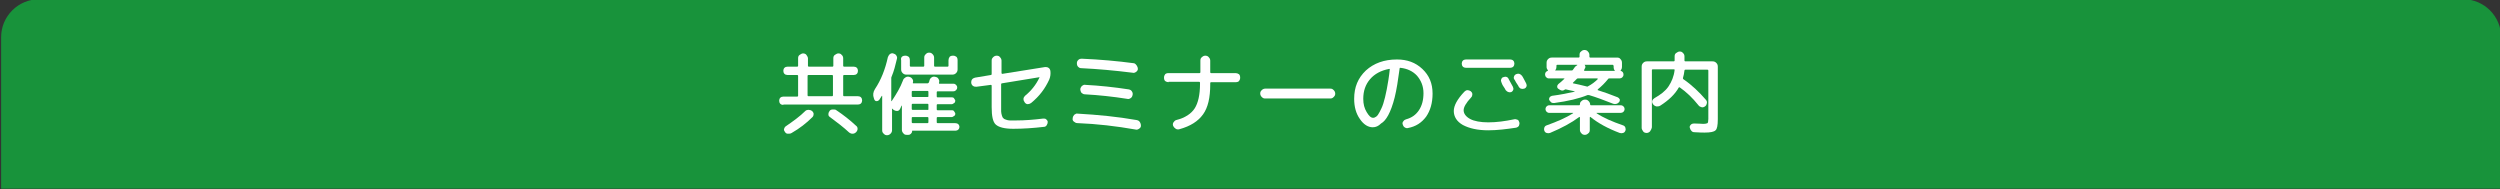 <?xml version="1.0" encoding="utf-8"?>
<!-- Generator: Adobe Illustrator 27.4.1, SVG Export Plug-In . SVG Version: 6.00 Build 0)  -->
<svg version="1.1" id="レイヤー_1" xmlns="http://www.w3.org/2000/svg" xmlns:xlink="http://www.w3.org/1999/xlink" x="0px"
	 y="0px" viewBox="0 0 660 50" style="enable-background:new 0 0 660 50;" xml:space="preserve">
<rect x="0" y="0" width="660" height="50" fill="#333333" stroke="none"/>
<style type="text/css">
	.st0{fill:#18933B;}
	.st1{fill:none;}
	.st2{fill:#FFFFFF;}
</style>
<path class="st0" d="M0.3,49.8h660v-40c0-5.5-4.5-10-10-10h-640c-5.5,0-10,4.5-10,10V49.8z"/>
<g>
	<rect x="30" y="12.8" class="st1" width="600" height="24"/>
	<path class="st2" d="M206.8,27.7c-0.3,0-0.6-0.1-0.8-0.3c-0.2-0.2-0.3-0.5-0.3-0.8c0-0.3,0.1-0.6,0.3-0.8c0.2-0.2,0.5-0.3,0.8-0.3
		h3.7c0.1,0,0.2-0.1,0.2-0.2V20c0-0.1-0.1-0.2-0.2-0.2h-2.6c-0.3,0-0.6-0.1-0.8-0.3s-0.3-0.5-0.3-0.8c0-0.3,0.1-0.6,0.3-0.8
		s0.5-0.3,0.8-0.3h2.6c0.1,0,0.2-0.1,0.2-0.2v-2c0-0.4,0.1-0.7,0.4-0.9s0.6-0.4,0.9-0.4s0.7,0.1,0.9,0.4s0.4,0.6,0.4,0.9v2
		c0,0.1,0.1,0.2,0.2,0.2h6.3c0.1,0,0.2-0.1,0.2-0.2v-2c0-0.4,0.1-0.7,0.4-0.9s0.6-0.4,0.9-0.4c0.4,0,0.7,0.1,0.9,0.4
		c0.3,0.2,0.4,0.6,0.4,0.9v2c0,0.1,0.1,0.2,0.2,0.2h2.6c0.3,0,0.6,0.1,0.8,0.3c0.2,0.2,0.3,0.5,0.3,0.8c0,0.3-0.1,0.6-0.3,0.8
		c-0.2,0.2-0.5,0.3-0.8,0.3h-2.6c-0.1,0-0.2,0.1-0.2,0.2v5.2c0,0.1,0.1,0.2,0.2,0.2h3.7c0.3,0,0.6,0.1,0.8,0.3
		c0.2,0.2,0.3,0.5,0.3,0.8c0,0.3-0.1,0.6-0.3,0.8c-0.2,0.2-0.5,0.3-0.8,0.3H206.8z M212.6,29.3c0.2-0.2,0.5-0.3,0.9-0.3
		c0.3,0,0.6,0.1,0.9,0.3c0.2,0.2,0.4,0.5,0.4,0.8s-0.1,0.6-0.3,0.8c-1.6,1.6-3.4,3-5.5,4.2c-0.3,0.2-0.6,0.2-1,0.2s-0.6-0.2-0.8-0.5
		c-0.2-0.3-0.3-0.5-0.2-0.8c0.1-0.3,0.2-0.5,0.5-0.7C209.4,32,211.2,30.7,212.6,29.3z M213.2,20v5.2c0,0.1,0.1,0.2,0.2,0.2h6.3
		c0.1,0,0.2-0.1,0.2-0.2V20c0-0.1-0.1-0.2-0.2-0.2h-6.3C213.3,19.8,213.2,19.9,213.2,20z M219,29.3c0.2-0.3,0.5-0.4,0.9-0.4
		s0.7,0,0.9,0.2c1.8,1.2,3.6,2.6,5.2,4.1c0.3,0.2,0.4,0.5,0.4,0.8s-0.1,0.6-0.4,0.9c-0.2,0.2-0.5,0.4-0.9,0.4s-0.6-0.1-0.9-0.3
		c-1.5-1.4-3.2-2.7-5.1-4.1c-0.3-0.2-0.4-0.4-0.4-0.7C218.7,29.8,218.8,29.6,219,29.3z"/>
	<path class="st2" d="M253,32.8c0.2,0.2,0.3,0.5,0.3,0.7s-0.1,0.5-0.3,0.7s-0.5,0.3-0.7,0.3h-11.4c-0.1,0-0.1,0-0.1,0.1
		c0,0.3-0.1,0.5-0.3,0.7c-0.2,0.2-0.4,0.3-0.7,0.3h-0.4c-0.4,0-0.7-0.1-0.9-0.4c-0.2-0.2-0.4-0.5-0.4-0.9v-6.4c0,0,0,0,0,0
		c0,0,0,0-0.1,0c0,0.1-0.2,0.4-0.4,0.9c-0.2,0.3-0.4,0.5-0.8,0.5c-0.3,0-0.6-0.1-0.9-0.3l-0.2-0.2l-0.1-0.1c0,0,0,0-0.1,0s0,0,0,0.1
		v5.6c0,0.3-0.1,0.6-0.4,0.9c-0.2,0.2-0.5,0.4-0.9,0.4s-0.6-0.1-0.9-0.4s-0.4-0.5-0.4-0.9v-9.1c0,0,0,0,0,0c0,0,0,0-0.1,0
		c0,0.1-0.3,0.4-0.7,1.1c-0.2,0.2-0.4,0.3-0.7,0.3s-0.5-0.2-0.6-0.5l-0.1-0.3c-0.3-0.8-0.2-1.6,0.3-2.4c1.6-2.4,2.7-5.2,3.4-8.4
		c0.1-0.3,0.3-0.6,0.5-0.8c0.3-0.2,0.6-0.3,0.9-0.2c0.3,0.1,0.6,0.2,0.8,0.5c0.2,0.3,0.3,0.6,0.2,0.9c-0.4,1.7-0.8,3.3-1.4,4.7
		c-0.1,0.2-0.1,0.3-0.1,0.4v6c0,0,0,0.1,0,0.1c0,0,0.1,0,0.1,0c1.2-1.8,2.3-3.6,3-5.5c0.1-0.4,0.4-0.6,0.7-0.8
		c0.3-0.2,0.7-0.2,1-0.1c0.4,0.1,0.6,0.3,0.8,0.6c0.2,0.3,0.2,0.6,0.1,0.9c0,0,0,0,0,0c0,0,0,0,0,0c0,0.1,0,0.2,0.1,0.2h3.8
		c0.1,0,0.2-0.1,0.3-0.2s0.1-0.3,0.2-0.6c0.1-0.4,0.3-0.6,0.6-0.8c0.3-0.2,0.6-0.2,1-0.1c0.4,0.1,0.6,0.2,0.8,0.6
		c0.2,0.3,0.2,0.6,0.1,1l0,0c0,0,0,0,0,0c0,0.1,0,0.2,0.1,0.2h3.7c0.3,0,0.5,0.1,0.7,0.3s0.3,0.4,0.3,0.7c0,0.3-0.1,0.5-0.3,0.7
		c-0.2,0.2-0.4,0.3-0.7,0.3h-4.2c-0.1,0-0.2,0.1-0.2,0.2v1.2c0,0.1,0.1,0.2,0.2,0.2h3.8c0.3,0,0.5,0.1,0.6,0.3s0.3,0.4,0.3,0.6
		s-0.1,0.5-0.3,0.6s-0.4,0.3-0.6,0.3h-3.8c-0.1,0-0.2,0.1-0.2,0.2v1.2c0,0.1,0.1,0.2,0.2,0.2h3.8c0.3,0,0.5,0.1,0.6,0.3
		s0.3,0.4,0.3,0.6c0,0.3-0.1,0.5-0.3,0.6s-0.4,0.3-0.6,0.3h-3.8c-0.1,0-0.2,0.1-0.2,0.2v1.2c0,0.1,0.1,0.2,0.2,0.2h4.4
		C252.5,32.5,252.8,32.6,253,32.8z M238.1,15c0.2-0.2,0.5-0.3,0.9-0.3s0.6,0.1,0.9,0.3c0.2,0.2,0.3,0.5,0.3,0.9v1.5
		c0,0.1,0.1,0.2,0.2,0.2h3.4c0.1,0,0.2-0.1,0.2-0.2v-2.2c0-0.4,0.1-0.6,0.4-0.9s0.5-0.4,0.9-0.4c0.4,0,0.6,0.1,0.9,0.4
		c0.2,0.2,0.4,0.5,0.4,0.9v2.2c0,0.1,0.1,0.2,0.2,0.2h3.4c0.1,0,0.2-0.1,0.2-0.2v-1.5c0-0.3,0.1-0.6,0.3-0.9
		c0.2-0.2,0.5-0.3,0.9-0.3s0.6,0.1,0.9,0.3c0.2,0.2,0.3,0.5,0.3,0.9v2.4c0,0.4-0.1,0.7-0.4,1c-0.3,0.3-0.6,0.4-1,0.4h-12.1
		c-0.4,0-0.7-0.1-1-0.4c-0.3-0.3-0.4-0.6-0.4-1v-2.4C237.8,15.5,237.9,15.2,238.1,15z M245.1,25.4v-1.2c0-0.1-0.1-0.2-0.2-0.2h-4
		c-0.1,0-0.2,0.1-0.2,0.2v1.2c0,0.1,0.1,0.2,0.2,0.2h4C245,25.6,245.1,25.6,245.1,25.4z M245.1,28.8v-1.2c0-0.1-0.1-0.2-0.2-0.2h-4
		c-0.1,0-0.2,0.1-0.2,0.2v1.2c0,0.1,0.1,0.2,0.2,0.2h4C245,29.1,245.1,29,245.1,28.8z M245.1,32.3v-1.2c0-0.1-0.1-0.2-0.2-0.2h-4
		c-0.1,0-0.2,0.1-0.2,0.2v1.2c0,0.1,0.1,0.2,0.2,0.2h4C245,32.5,245.1,32.4,245.1,32.3z"/>
	<path class="st2" d="M257.8,22.9c-0.3,0-0.6,0-0.9-0.2c-0.3-0.2-0.4-0.4-0.5-0.8c0-0.3,0-0.6,0.2-0.9s0.5-0.4,0.8-0.5l4.2-0.7
		c0.1,0,0.2-0.1,0.2-0.2V16c0-0.4,0.1-0.6,0.4-0.9c0.2-0.2,0.5-0.4,0.9-0.4c0.4,0,0.7,0.1,0.9,0.4c0.2,0.2,0.4,0.5,0.4,0.9v3.3
		c0,0.1,0.1,0.2,0.2,0.2l11.3-1.8c0.3,0,0.6,0,0.9,0.2s0.4,0.4,0.5,0.8c0.1,0.8,0,1.6-0.3,2.3c-1.1,2.4-2.6,4.4-4.8,6.2
		c-0.3,0.2-0.6,0.3-0.9,0.3s-0.6-0.2-0.8-0.5c-0.2-0.3-0.3-0.5-0.3-0.9c0-0.3,0.2-0.6,0.4-0.8c1.6-1.3,2.9-2.9,3.8-4.8
		c0,0,0-0.1,0-0.1c0,0-0.1-0.1-0.1,0l-9.8,1.6c-0.1,0-0.2,0.1-0.2,0.2v5.7c0,0.6,0,1.1,0,1.5c0,0.4,0.1,0.7,0.2,1.1
		c0.1,0.3,0.2,0.6,0.4,0.7c0.1,0.2,0.4,0.3,0.7,0.4c0.3,0.1,0.6,0.2,1,0.2c0.4,0,0.9,0,1.5,0c2.5,0,4.9-0.2,7.3-0.5
		c0.3,0,0.6,0,0.8,0.2c0.2,0.2,0.4,0.4,0.4,0.7c0,0.3-0.1,0.6-0.3,0.9c-0.2,0.3-0.5,0.4-0.8,0.4c-2.6,0.3-5.3,0.5-8,0.5
		c-2.3,0-3.8-0.4-4.6-1.1s-1.1-2.3-1.1-4.6v-5.7c0-0.1-0.1-0.2-0.2-0.2L257.8,22.9z"/>
	<path class="st2" d="M284.4,32.5c-0.4,0-0.6-0.2-0.9-0.4s-0.4-0.6-0.3-0.9c0-0.4,0.2-0.6,0.4-0.9c0.3-0.2,0.6-0.4,0.9-0.3
		c5.3,0.3,10.5,0.8,15.6,1.7c0.4,0.1,0.6,0.2,0.8,0.5c0.2,0.3,0.3,0.6,0.3,1c0,0.4-0.2,0.6-0.5,0.8c-0.3,0.2-0.6,0.3-0.9,0.2
		C294.7,33.3,289.6,32.7,284.4,32.5z M300.1,17.3c0.2,0.3,0.3,0.6,0.3,0.9s-0.2,0.6-0.5,0.8c-0.3,0.2-0.6,0.3-0.9,0.2
		c-4.8-0.6-9.3-1-13.5-1.2c-0.4,0-0.6-0.1-0.9-0.4c-0.2-0.2-0.3-0.5-0.3-0.9c0-0.4,0.1-0.6,0.4-0.9c0.2-0.2,0.5-0.3,0.9-0.3
		c4.7,0.2,9.3,0.6,13.8,1.2C299.7,16.8,299.9,17,300.1,17.3z M298,23.6c0.4,0.1,0.6,0.2,0.8,0.5s0.3,0.6,0.2,1s-0.2,0.6-0.5,0.8
		c-0.3,0.2-0.6,0.3-0.9,0.2c-3.8-0.6-7.5-1-11.2-1.2c-0.4,0-0.6-0.2-0.9-0.4c-0.2-0.3-0.3-0.6-0.3-0.9c0-0.4,0.2-0.6,0.4-0.9
		c0.3-0.2,0.6-0.4,0.9-0.3C290.3,22.6,294.1,23,298,23.6z"/>
	<path class="st2" d="M308.5,21.7c-0.3,0-0.6-0.1-0.9-0.3c-0.2-0.2-0.3-0.5-0.3-0.9s0.1-0.6,0.3-0.9c0.2-0.2,0.5-0.3,0.9-0.3h8.2
		c0.1,0,0.2-0.1,0.2-0.2v-3.1c0-0.4,0.1-0.7,0.4-0.9c0.3-0.3,0.6-0.4,0.9-0.4s0.7,0.1,0.9,0.4c0.3,0.3,0.4,0.6,0.4,0.9v3.1
		c0,0.1,0.1,0.2,0.2,0.2h6.5c0.3,0,0.6,0.1,0.9,0.3c0.2,0.2,0.3,0.5,0.3,0.9s-0.1,0.6-0.3,0.9c-0.2,0.2-0.5,0.3-0.9,0.3h-6.5
		c-0.1,0-0.2,0.1-0.2,0.2v0.4c0,3.5-0.6,6.1-1.9,7.9s-3.3,3.1-6.2,3.9c-0.3,0.1-0.7,0.1-1-0.1c-0.3-0.2-0.5-0.4-0.7-0.8
		c-0.1-0.3-0.1-0.6,0.1-0.9c0.2-0.3,0.4-0.5,0.7-0.6c2.4-0.6,4-1.7,4.9-3.1c0.9-1.4,1.4-3.6,1.4-6.4v-0.4c0-0.1-0.1-0.2-0.2-0.2
		H308.5z"/>
	<path class="st2" d="M334,26c-0.4,0-0.6-0.1-0.9-0.4c-0.2-0.2-0.4-0.5-0.4-0.9c0-0.4,0.1-0.6,0.4-0.9c0.2-0.2,0.5-0.4,0.9-0.4h17.2
		c0.4,0,0.6,0.1,0.9,0.4c0.2,0.2,0.4,0.5,0.4,0.9c0,0.4-0.1,0.6-0.4,0.9s-0.5,0.4-0.9,0.4H334z"/>
	<path class="st2" d="M362.4,33.6c-1.2,0-2.4-0.7-3.4-2.2c-1-1.4-1.5-3.2-1.5-5.3c0-3.1,1-5.5,3.1-7.5c2.1-1.9,4.8-2.9,8.2-2.9
		c2.7,0,4.9,0.8,6.7,2.5c1.8,1.7,2.7,3.8,2.7,6.5c0,2.5-0.6,4.5-1.7,6.1c-1.2,1.6-2.7,2.6-4.8,3c-0.3,0.1-0.6,0-0.9-0.2
		c-0.3-0.2-0.4-0.5-0.5-0.8c-0.1-0.3,0-0.6,0.2-0.8c0.2-0.3,0.4-0.4,0.7-0.5c1.5-0.4,2.6-1.2,3.4-2.4c0.8-1.2,1.2-2.7,1.2-4.5
		c0-1.8-0.6-3.3-1.7-4.6c-1.1-1.2-2.6-1.9-4.4-2.1c-0.1,0-0.2,0-0.2,0.2c-0.4,3-0.8,5.6-1.3,7.6s-1.1,3.6-1.7,4.7
		c-0.6,1.1-1.2,1.8-1.9,2.2C363.9,33.3,363.2,33.6,362.4,33.6z M366.7,18.2c-2.1,0.4-3.8,1.3-5,2.7c-1.2,1.4-1.8,3.1-1.8,5.2
		c0,1.4,0.3,2.5,0.9,3.5c0.6,1,1.1,1.5,1.7,1.5c0.3,0,0.5-0.1,0.8-0.3c0.3-0.2,0.6-0.6,0.9-1.2c0.3-0.6,0.7-1.3,1-2.3
		s0.6-2.1,0.9-3.7s0.6-3.3,0.8-5.3c0,0,0-0.1,0-0.1C366.8,18.2,366.7,18.2,366.7,18.2z"/>
	<path class="st2" d="M392.9,34.4c-2.8,0-5-0.5-6.7-1.4c-1.6-0.9-2.4-2.2-2.4-3.7c0-1.4,0.9-3.1,2.8-5.1c0.2-0.2,0.5-0.4,0.8-0.4
		c0.3,0,0.6,0.1,0.9,0.3c0.2,0.2,0.4,0.4,0.4,0.8c0,0.3-0.1,0.6-0.3,0.8c-1.4,1.5-2,2.6-2,3.4c0,0.9,0.6,1.7,1.7,2.3
		s2.8,0.9,4.8,0.9c2.2,0,4.4-0.3,6.8-0.8c0.3-0.1,0.6,0,0.9,0.1s0.4,0.4,0.5,0.7s0,0.6-0.1,0.9c-0.2,0.3-0.4,0.4-0.7,0.5
		C397.7,34.1,395.2,34.4,392.9,34.4z M398.7,15.7c0.3,0,0.6,0.1,0.8,0.3c0.2,0.2,0.3,0.5,0.3,0.8c0,0.3-0.1,0.6-0.3,0.8
		c-0.2,0.2-0.5,0.3-0.8,0.3H387c-0.3,0-0.6-0.1-0.8-0.3c-0.2-0.2-0.3-0.5-0.3-0.8c0-0.3,0.1-0.6,0.3-0.8c0.2-0.2,0.5-0.3,0.8-0.3
		H398.7z M398.3,20.9c0.2,0.4,0.6,1.1,1.1,2c0.1,0.3,0.2,0.5,0.1,0.8c-0.1,0.3-0.3,0.5-0.5,0.6c-0.3,0.1-0.5,0.1-0.8,0
		c-0.3-0.1-0.5-0.3-0.7-0.5c-0.1-0.2-0.3-0.6-0.6-1s-0.4-0.8-0.5-1c-0.1-0.3-0.2-0.5-0.1-0.8s0.2-0.5,0.5-0.6
		c0.3-0.1,0.6-0.2,0.9-0.1S398.2,20.6,398.3,20.9z M401,23c-0.1-0.2-0.3-0.6-0.6-1c-0.3-0.4-0.4-0.8-0.6-1c-0.2-0.3-0.2-0.5-0.1-0.8
		c0.1-0.3,0.3-0.5,0.5-0.6c0.3-0.1,0.6-0.2,0.9-0.1s0.5,0.3,0.7,0.5c0.3,0.4,0.6,1.1,1.1,2c0.1,0.3,0.2,0.5,0.1,0.8
		c-0.1,0.3-0.3,0.5-0.6,0.6c-0.3,0.1-0.6,0.1-0.9,0C401.4,23.4,401.2,23.2,401,23z"/>
	<path class="st2" d="M409.2,35.1c-0.3,0.1-0.6,0.1-0.9,0s-0.5-0.3-0.6-0.6c-0.1-0.3-0.1-0.5,0-0.8c0.1-0.3,0.3-0.5,0.6-0.6
		c2.8-1,5.1-2,7-3.2c0,0,0,0,0-0.1s0,0,0,0h-6.3c-0.3,0-0.5-0.1-0.7-0.3c-0.2-0.2-0.3-0.5-0.3-0.7s0.1-0.5,0.3-0.7
		c0.2-0.2,0.4-0.3,0.7-0.3h7.9c0.1,0,0.2-0.1,0.2-0.2c0-0.4,0.1-0.7,0.4-0.9c0.2-0.2,0.5-0.4,0.9-0.4h0.1c0.4,0,0.6,0.1,0.9,0.4
		c0.2,0.2,0.4,0.5,0.4,0.9c0,0.1,0.1,0.2,0.2,0.2h7.9c0.3,0,0.5,0.1,0.7,0.3c0.2,0.2,0.3,0.5,0.3,0.7s-0.1,0.5-0.3,0.7
		c-0.2,0.2-0.5,0.3-0.7,0.3h-6.3c0,0-0.1,0-0.1,0s0,0.1,0,0.1c1.8,1.2,4.1,2.2,7,3.2c0.3,0.1,0.5,0.3,0.6,0.6c0.1,0.3,0.1,0.6,0,0.8
		c-0.1,0.3-0.3,0.5-0.6,0.6c-0.3,0.1-0.6,0.1-0.9,0c-3.2-1.2-5.7-2.6-7.7-4.2c-0.1-0.1-0.2,0-0.2,0.1v3.3c0,0.4-0.1,0.7-0.4,0.9
		c-0.3,0.3-0.6,0.4-0.9,0.4s-0.7-0.1-0.9-0.4c-0.3-0.3-0.4-0.6-0.4-0.9V31c0-0.1-0.1-0.2-0.2-0.1C414.9,32.4,412.3,33.8,409.2,35.1z
		 M424.5,20.9c-0.8,1-1.7,1.9-2.7,2.7c0,0,0,0,0,0.1c0,0,0,0.1,0,0.1c1.6,0.5,3.3,1.1,5.3,1.9c0.2,0.1,0.4,0.3,0.5,0.5
		s0,0.5-0.1,0.7c-0.2,0.2-0.4,0.4-0.7,0.5c-0.3,0.1-0.6,0.1-0.9,0c-2.5-1-4.7-1.8-6.4-2.3c-0.1,0-0.2,0-0.4,0
		c-2.2,0.9-5.1,1.6-8.8,2.1c-0.3,0-0.6,0-0.8-0.2s-0.4-0.4-0.5-0.6c-0.1-0.3,0-0.5,0.1-0.7c0.1-0.2,0.4-0.3,0.6-0.4
		c2.3-0.3,4.3-0.7,6-1.1c0,0,0,0,0-0.1c0,0,0,0,0,0c-0.6-0.1-1.4-0.3-2.3-0.5c-0.1,0-0.1,0-0.2,0c-0.5,0.4-0.9,0.4-1.4,0.1l-0.3-0.2
		c-0.2-0.1-0.4-0.3-0.4-0.6s0.1-0.5,0.3-0.7c0.5-0.4,1-0.8,1.6-1.4c0,0,0-0.1,0-0.1s0,0-0.1,0h-4c-0.3,0-0.5-0.1-0.7-0.3
		c-0.2-0.2-0.3-0.5-0.3-0.7c0-0.5,0.2-0.8,0.7-1c0.1,0,0.1-0.1,0-0.2c-0.2-0.3-0.3-0.5-0.3-0.8v-1.1c0-0.4,0.1-0.7,0.4-1
		c0.3-0.3,0.6-0.4,1-0.4h7.1c0.1,0,0.2-0.1,0.2-0.2v-0.5c0-0.4,0.1-0.7,0.4-0.9c0.3-0.3,0.6-0.4,0.9-0.4s0.7,0.1,0.9,0.4
		c0.3,0.3,0.4,0.6,0.4,0.9V15c0,0.1,0.1,0.2,0.2,0.2h7.1c0.4,0,0.7,0.1,0.9,0.4c0.3,0.3,0.4,0.6,0.4,1v1.1c0,0.3-0.1,0.6-0.3,0.8
		c-0.1,0.1-0.1,0.2,0,0.2c0.5,0.2,0.7,0.5,0.7,1c0,0.3-0.1,0.5-0.3,0.7c-0.2,0.2-0.5,0.3-0.7,0.3h-2.9
		C424.7,20.7,424.6,20.8,424.5,20.9z M414.9,18.6c0.1,0,0.2,0,0.3-0.1c0.1-0.1,0.3-0.4,0.5-0.7c0.1-0.2,0.4-0.4,0.7-0.6
		c0,0,0,0,0-0.1s0,0,0,0h-5.3c-0.1,0-0.2,0.1-0.2,0.2v0.4c0,0.3-0.1,0.6-0.3,0.8c0,0,0,0,0,0.1s0,0,0.1,0H414.9z M419.2,22.8
		c1-0.5,1.9-1.2,2.6-1.9c0,0,0,0,0-0.1c0,0,0-0.1-0.1-0.1h-5.1c-0.1,0-0.2,0-0.3,0.1c-0.4,0.4-0.8,0.8-1,1c-0.1,0.1-0.1,0.1,0,0.2
		c0.9,0.2,2,0.4,3.5,0.8C419,22.9,419.1,22.9,419.2,22.8z M425.7,17.1h-7.3c-0.1,0-0.1,0,0,0.1c0.2,0.3,0.2,0.6,0,0.9
		c0,0-0.1,0.1-0.1,0.2c0,0.1-0.1,0.1-0.1,0.2c0,0,0,0.1,0,0.1c0,0,0.1,0.1,0.1,0.1h7.9c0,0,0.1,0,0.1,0s0-0.1,0-0.1
		c-0.2-0.2-0.3-0.5-0.3-0.8v-0.4C425.9,17.1,425.8,17.1,425.7,17.1z"/>
	<path class="st2" d="M435.6,34.7c-0.3,0.3-0.6,0.4-0.9,0.4s-0.7-0.1-0.9-0.4s-0.4-0.6-0.4-0.9V17.6c0-0.4,0.1-0.7,0.4-1
		c0.3-0.3,0.6-0.4,1-0.4h7.1c0.1,0,0.2-0.1,0.2-0.2v-1.1c0-0.4,0.1-0.7,0.4-0.9s0.6-0.4,0.9-0.4c0.4,0,0.7,0.1,0.9,0.4
		c0.3,0.2,0.4,0.6,0.4,0.9V16c0,0.1,0.1,0.2,0.2,0.2h7.2c0.4,0,0.7,0.1,1,0.4c0.3,0.3,0.4,0.6,0.4,1v13.9c0,1.6-0.2,2.6-0.6,2.9
		c-0.4,0.4-1.3,0.6-2.9,0.6c-0.4,0-1.3,0-2.7-0.1c-0.3,0-0.6-0.1-0.8-0.4c-0.2-0.2-0.3-0.5-0.4-0.8s0.1-0.6,0.3-0.8
		c0.2-0.2,0.5-0.3,0.8-0.3c1.2,0,2,0.1,2.4,0.1c0.7,0,1-0.1,1.2-0.2c0.1-0.1,0.2-0.5,0.2-1.1V18.6c0-0.1-0.1-0.2-0.2-0.2h-5.9
		c-0.1,0-0.2,0.1-0.2,0.2c-0.1,0.7-0.2,1.4-0.4,2c0,0.1,0,0.2,0.1,0.3c2.2,1.5,4.2,3.4,6,5.5c0.2,0.3,0.3,0.5,0.2,0.9
		s-0.2,0.6-0.5,0.8c-0.3,0.2-0.6,0.3-0.9,0.2c-0.3-0.1-0.6-0.2-0.8-0.5c-1.6-2-3.2-3.5-4.9-4.7c-0.1-0.1-0.2-0.1-0.3,0
		c-1,1.8-2.7,3.4-4.9,4.8c-0.3,0.2-0.7,0.2-1,0.2c-0.4-0.1-0.7-0.3-0.9-0.6c-0.2-0.3-0.3-0.6-0.2-0.9s0.3-0.5,0.6-0.7
		c1.6-0.9,2.9-1.9,3.7-3.1s1.4-2.6,1.6-4.3c0-0.1,0-0.2-0.2-0.2h-5.6c-0.1,0-0.2,0.1-0.2,0.2v15.1C436,34.1,435.8,34.4,435.6,34.7z"
		/>
</g>
<g>
</g>
<g>
</g>
<g>
</g>
<g>
</g>
<g>
</g>
<g>
</g>
<g>
</g>
<g>
</g>
<g>
</g>
<g>
</g>
<g>
</g>
<g>
</g>
<g>
</g>
<g>
</g>
<g>
</g>
</svg>
